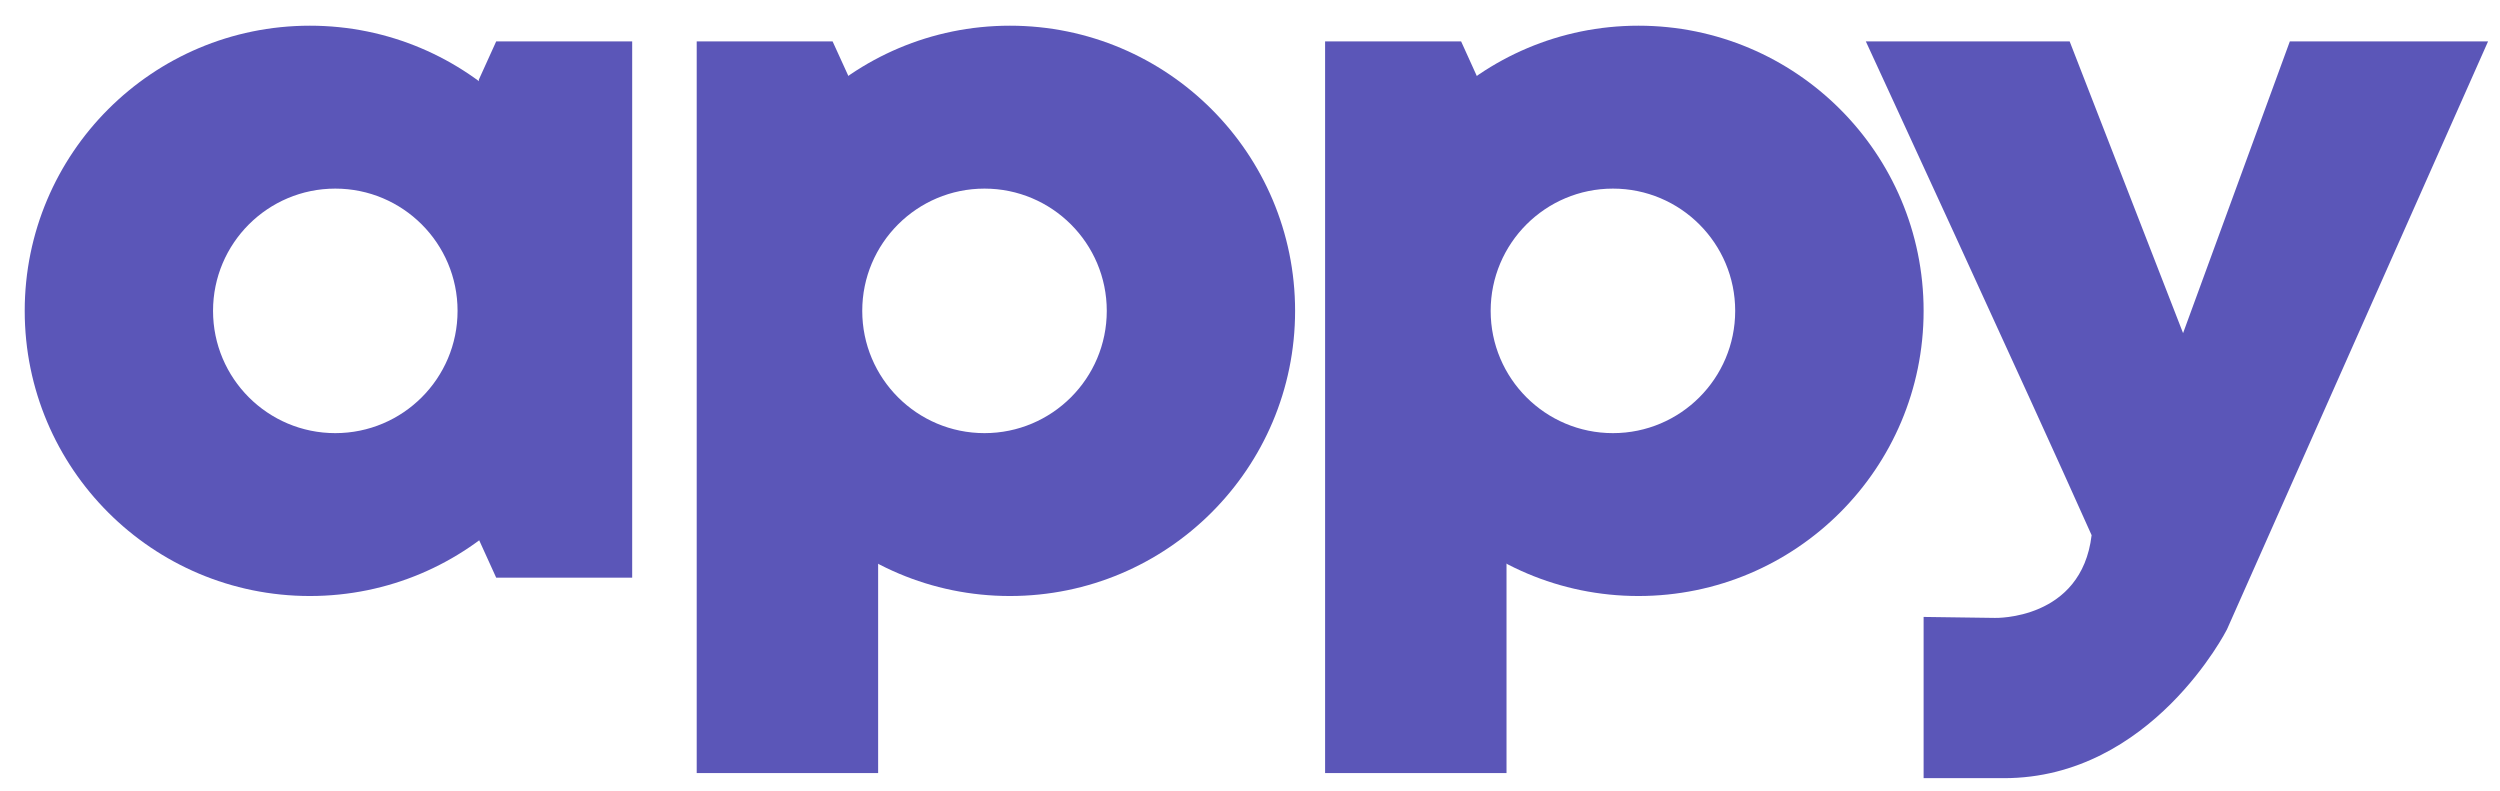 <svg width="79" height="25" viewBox="0 0 79 25" fill="none" xmlns="http://www.w3.org/2000/svg">
<g clip-path="url(#clip0_397_21)">
<path d="M9.792 0.812C4.815 0.812 0.781 4.846 0.781 9.823C0.781 14.8 4.815 18.834 9.792 18.834C14.769 18.834 18.803 14.8 18.803 9.823C18.803 4.846 14.769 0.812 9.792 0.812ZM10.595 13.687C8.462 13.687 6.732 11.957 6.732 9.823C6.732 7.69 8.462 5.96 10.595 5.96C12.729 5.96 14.459 7.69 14.459 9.823C14.459 11.957 12.729 13.687 10.595 13.687Z" fill="#5B56B8"/>
<path d="M31.913 0.812C26.937 0.812 22.902 4.846 22.902 9.823C22.902 14.8 26.937 18.834 31.913 18.834C36.89 18.834 40.925 14.8 40.925 9.823C40.925 4.846 36.89 0.812 31.913 0.812ZM31.11 13.687C28.977 13.687 27.247 11.957 27.247 9.823C27.247 7.69 28.977 5.96 31.11 5.96C33.244 5.96 34.974 7.69 34.974 9.823C34.974 11.957 33.244 13.687 31.11 13.687Z" fill="#5B56B8"/>
<path d="M15.131 2.518L15.68 1.308H19.977V18.255H15.68L15.131 17.048V2.518Z" fill="#5B56B8"/>
<path d="M26.862 15.839V2.518L26.31 1.308H22.016V24.428H23.954H26.31H27.749V16.459L26.862 15.839Z" fill="#5B56B8"/>
<path d="M51.775 0.812C46.798 0.812 42.764 4.846 42.764 9.823C42.764 14.8 46.798 18.834 51.775 18.834C56.752 18.834 60.786 14.8 60.786 9.823C60.786 4.846 56.752 0.812 51.775 0.812ZM50.969 13.687C48.835 13.687 47.105 11.957 47.105 9.823C47.105 7.69 48.835 5.96 50.969 5.96C53.102 5.96 54.832 7.69 54.832 9.823C54.832 11.957 53.102 13.687 50.969 13.687Z" fill="#5B56B8"/>
<path d="M46.72 15.839V2.518L46.171 1.308H41.873V24.428H43.811H46.171H47.606V16.459L46.72 15.839Z" fill="#5B56B8"/>
<path d="M58.957 1.308H65.401L68.985 10.527L72.359 1.308H78.623L70.371 19.892C70.371 19.892 67.993 24.59 63.326 24.59H60.786V19.495L63.041 19.526C63.041 19.526 65.776 19.604 66.095 16.912C64.077 12.394 58.96 1.308 58.96 1.308H58.957Z" fill="#5B56B8"/>
</g>
<defs>
<clipPath id="clip0_397_21">
<rect width="78" height="24" fill="white" transform="translate(0.705 0.61)"/>
</clipPath>
</defs>
</svg>
